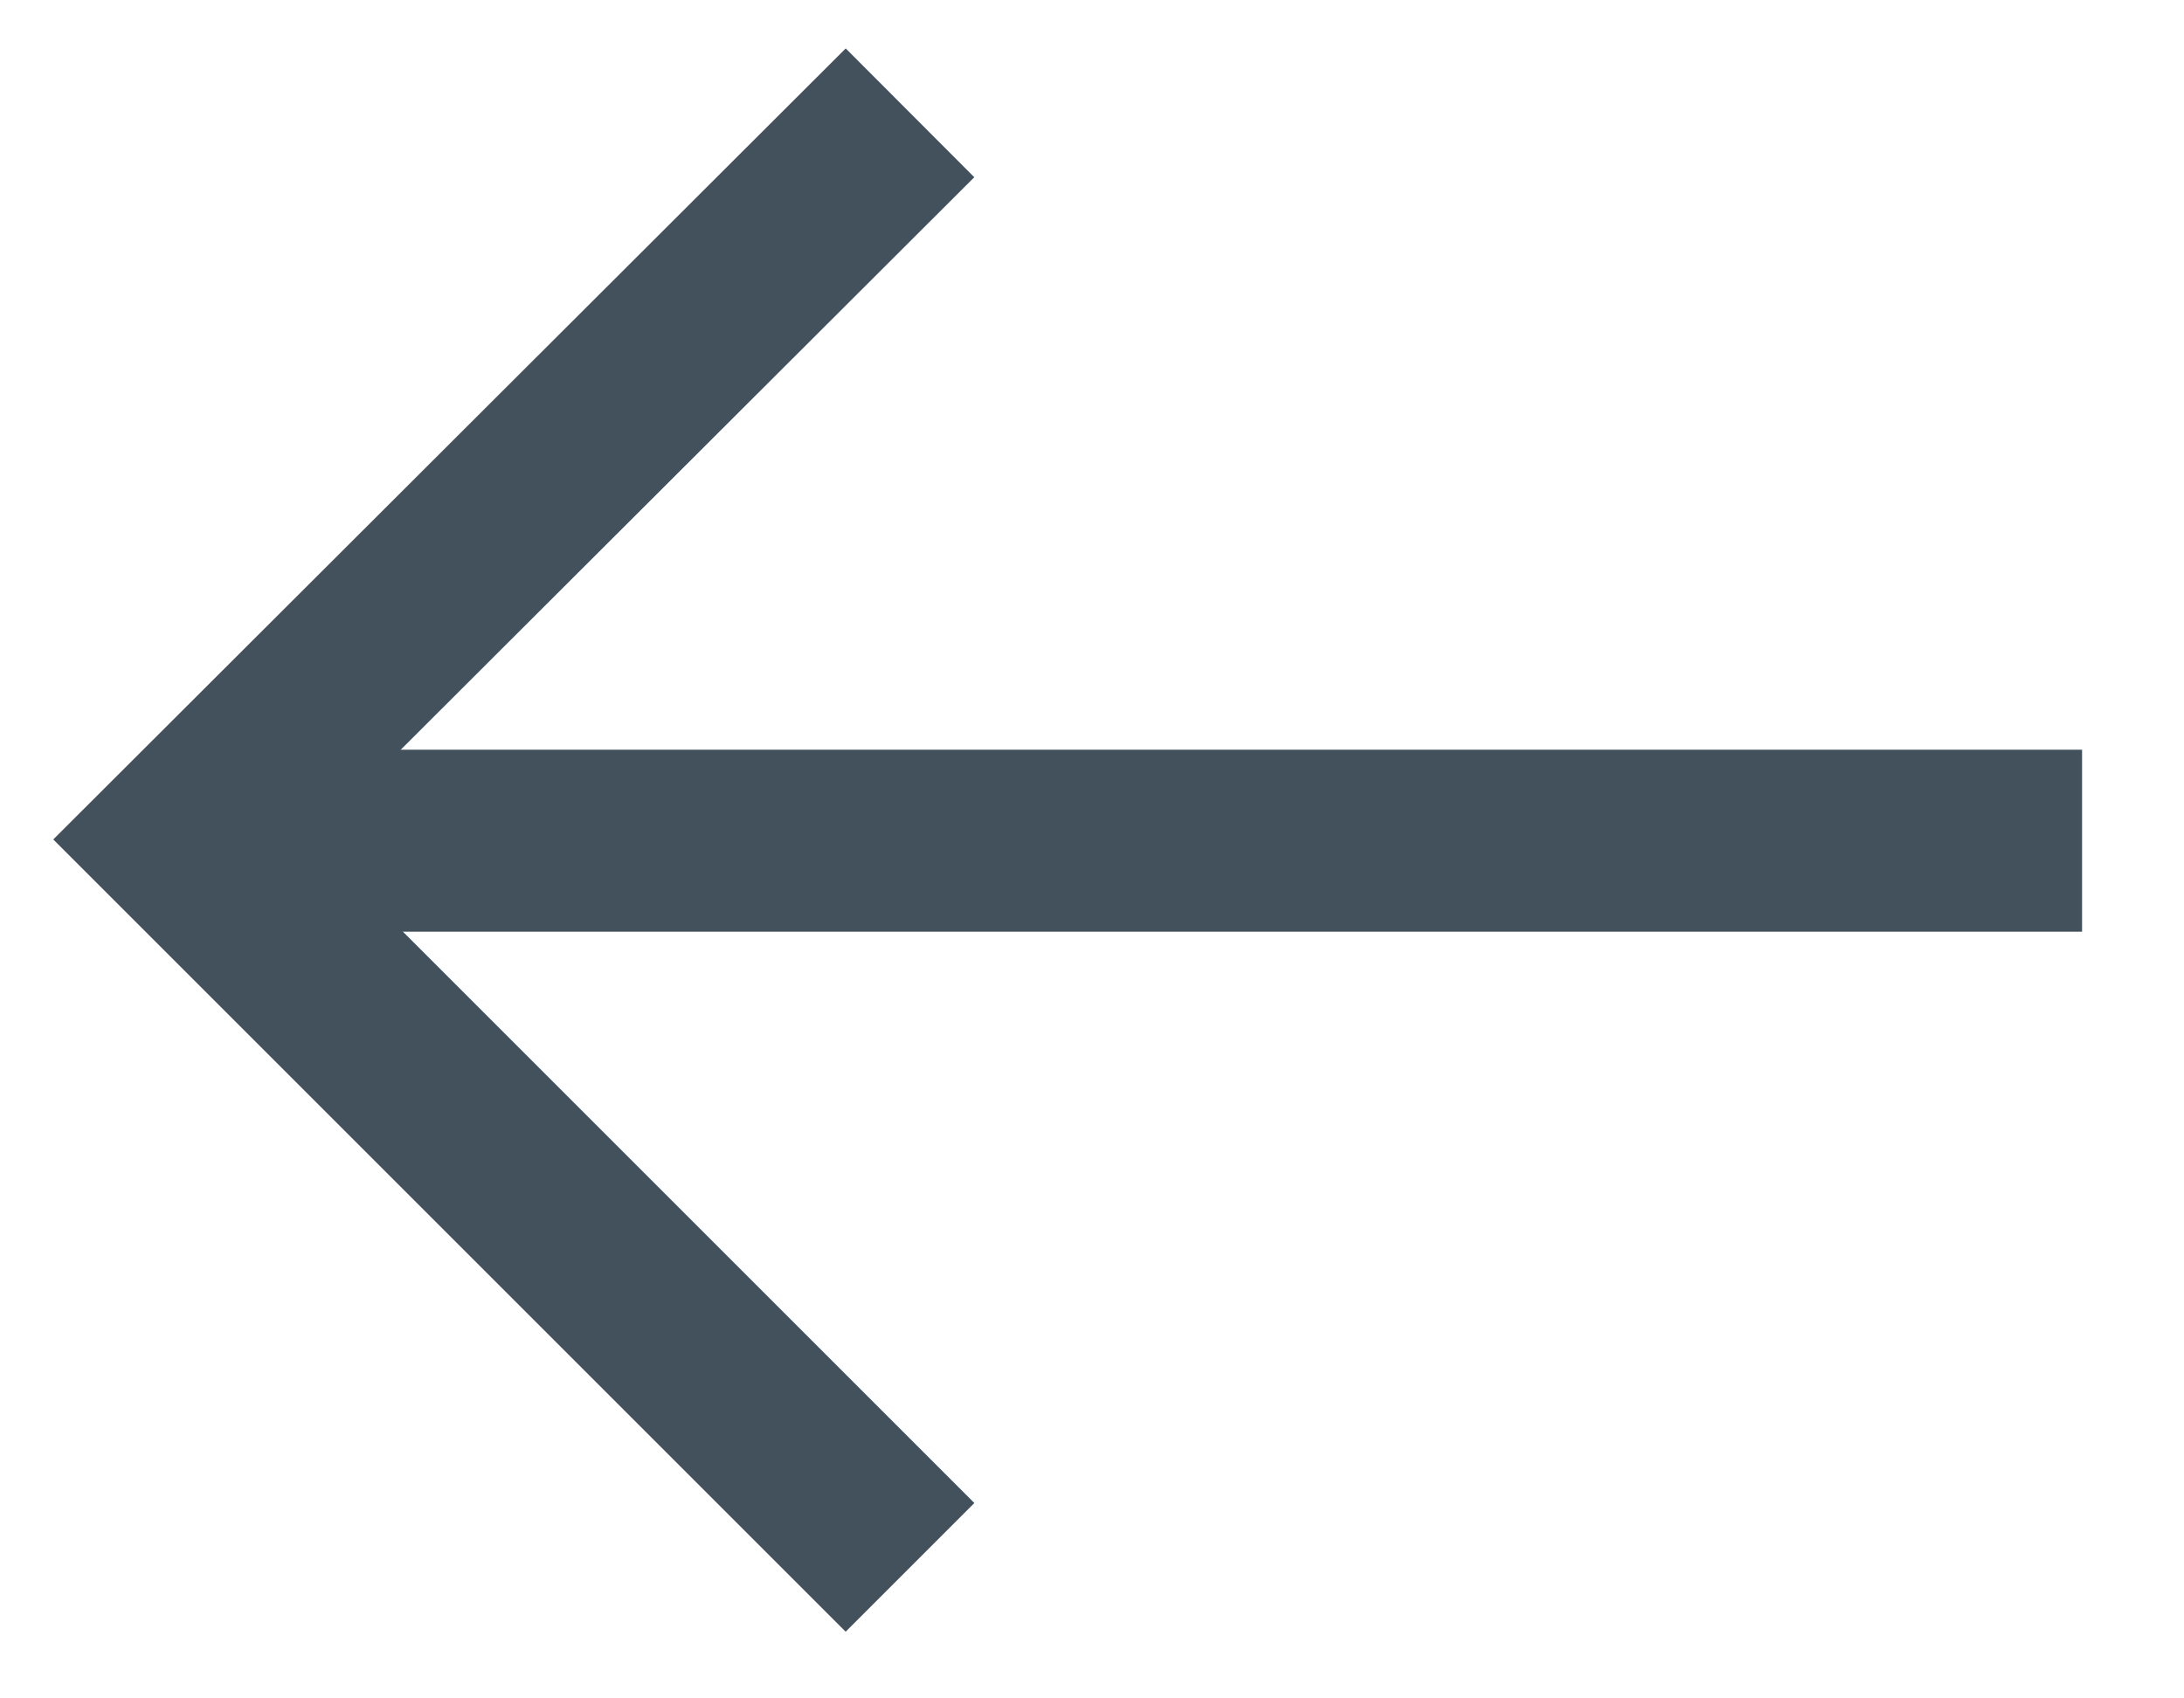 <svg xmlns="http://www.w3.org/2000/svg" viewBox="0 0 18 14">
    <g fill="none" fill-rule="evenodd" stroke="#142535" stroke-width="1.5" opacity=".8">
      <path stroke-linecap="square" d="M2.83 6.93h13.58"/>
      <path d="m7.5 12.92-6-6 6-5.99"/>
    </g>
  </svg>
